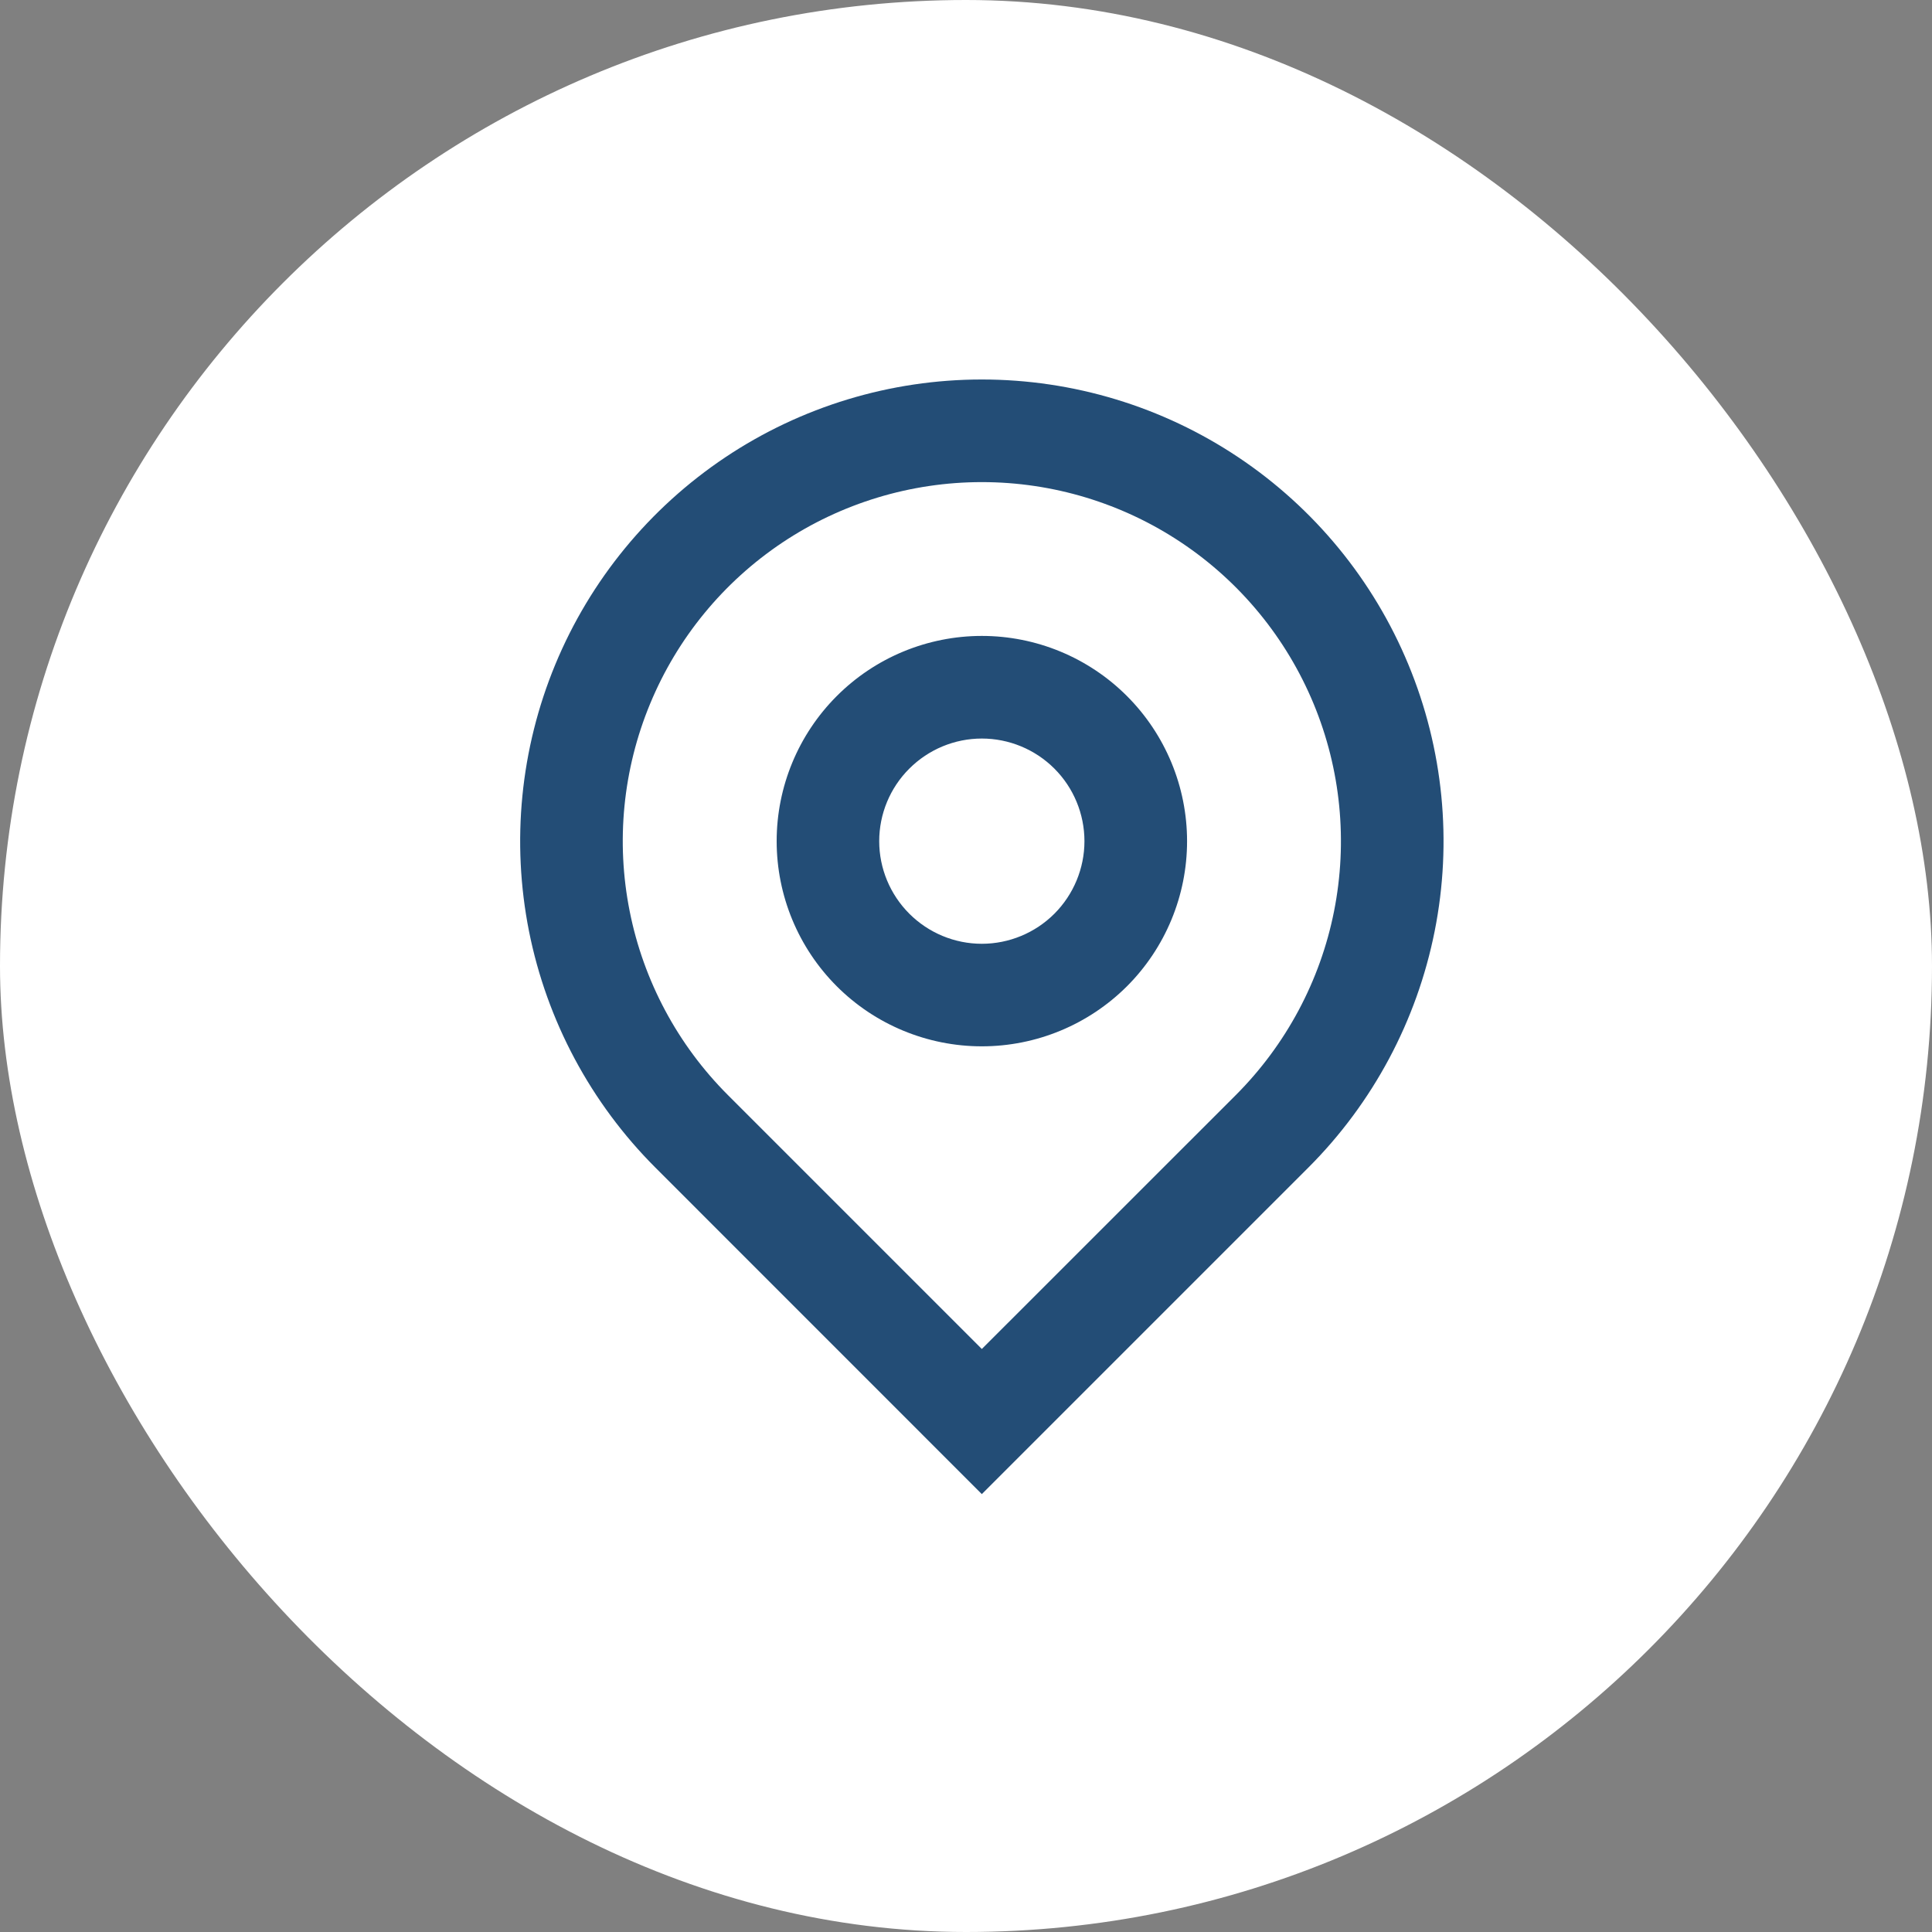 <svg width="26" height="26" viewBox="0 0 26 26" fill="none" xmlns="http://www.w3.org/2000/svg">
<rect x="0" y="0" width="26" height="26" fill="#808080" stroke="none"/>
<rect width="26" height="26" rx="13" fill="white"/>
<g clip-path="url(#clip0_1154_1089)">
<g clip-path="url(#clip1_1154_1089)">
<path d="M13.213 18.154L16.631 14.737C17.306 14.061 17.767 13.2 17.953 12.263C18.139 11.325 18.044 10.354 17.678 9.471C17.312 8.588 16.693 7.833 15.898 7.302C15.103 6.771 14.169 6.488 13.213 6.488C12.258 6.488 11.323 6.771 10.528 7.302C9.734 7.833 9.114 8.588 8.749 9.471C8.383 10.354 8.287 11.325 8.474 12.263C8.66 13.2 9.12 14.061 9.796 14.737L13.213 18.154ZM13.213 20.107L8.82 15.713C7.951 14.844 7.359 13.737 7.119 12.532C6.88 11.327 7.003 10.078 7.473 8.942C7.943 7.807 8.74 6.837 9.761 6.154C10.783 5.471 11.984 5.107 13.213 5.107C14.442 5.107 15.643 5.471 16.665 6.154C17.687 6.837 18.483 7.807 18.953 8.942C19.424 10.078 19.547 11.327 19.307 12.532C19.067 13.737 18.476 14.844 17.607 15.713L13.213 20.107ZM13.213 12.701C13.579 12.701 13.931 12.555 14.19 12.296C14.448 12.037 14.594 11.686 14.594 11.32C14.594 10.954 14.448 10.602 14.19 10.344C13.931 10.085 13.579 9.939 13.213 9.939C12.847 9.939 12.496 10.085 12.237 10.344C11.978 10.602 11.832 10.954 11.832 11.32C11.832 11.686 11.978 12.037 12.237 12.296C12.496 12.555 12.847 12.701 13.213 12.701ZM13.213 14.081C12.481 14.081 11.778 13.79 11.261 13.273C10.743 12.755 10.452 12.052 10.452 11.32C10.452 10.588 10.743 9.885 11.261 9.367C11.778 8.849 12.481 8.558 13.213 8.558C13.946 8.558 14.648 8.849 15.166 9.367C15.684 9.885 15.975 10.588 15.975 11.32C15.975 12.052 15.684 12.755 15.166 13.273C14.648 13.79 13.946 14.081 13.213 14.081Z" fill="#234D76"/>
</g>
</g>
<defs>
<clipPath id="clip0_1154_1089">
<rect width="13" height="16" fill="white" transform="translate(6.5 4.72)"/>
</clipPath>
<clipPath id="clip1_1154_1089">
<rect width="13" height="16" fill="white" transform="translate(6.5 4.72)"/>
</clipPath>
</defs>
</svg>
